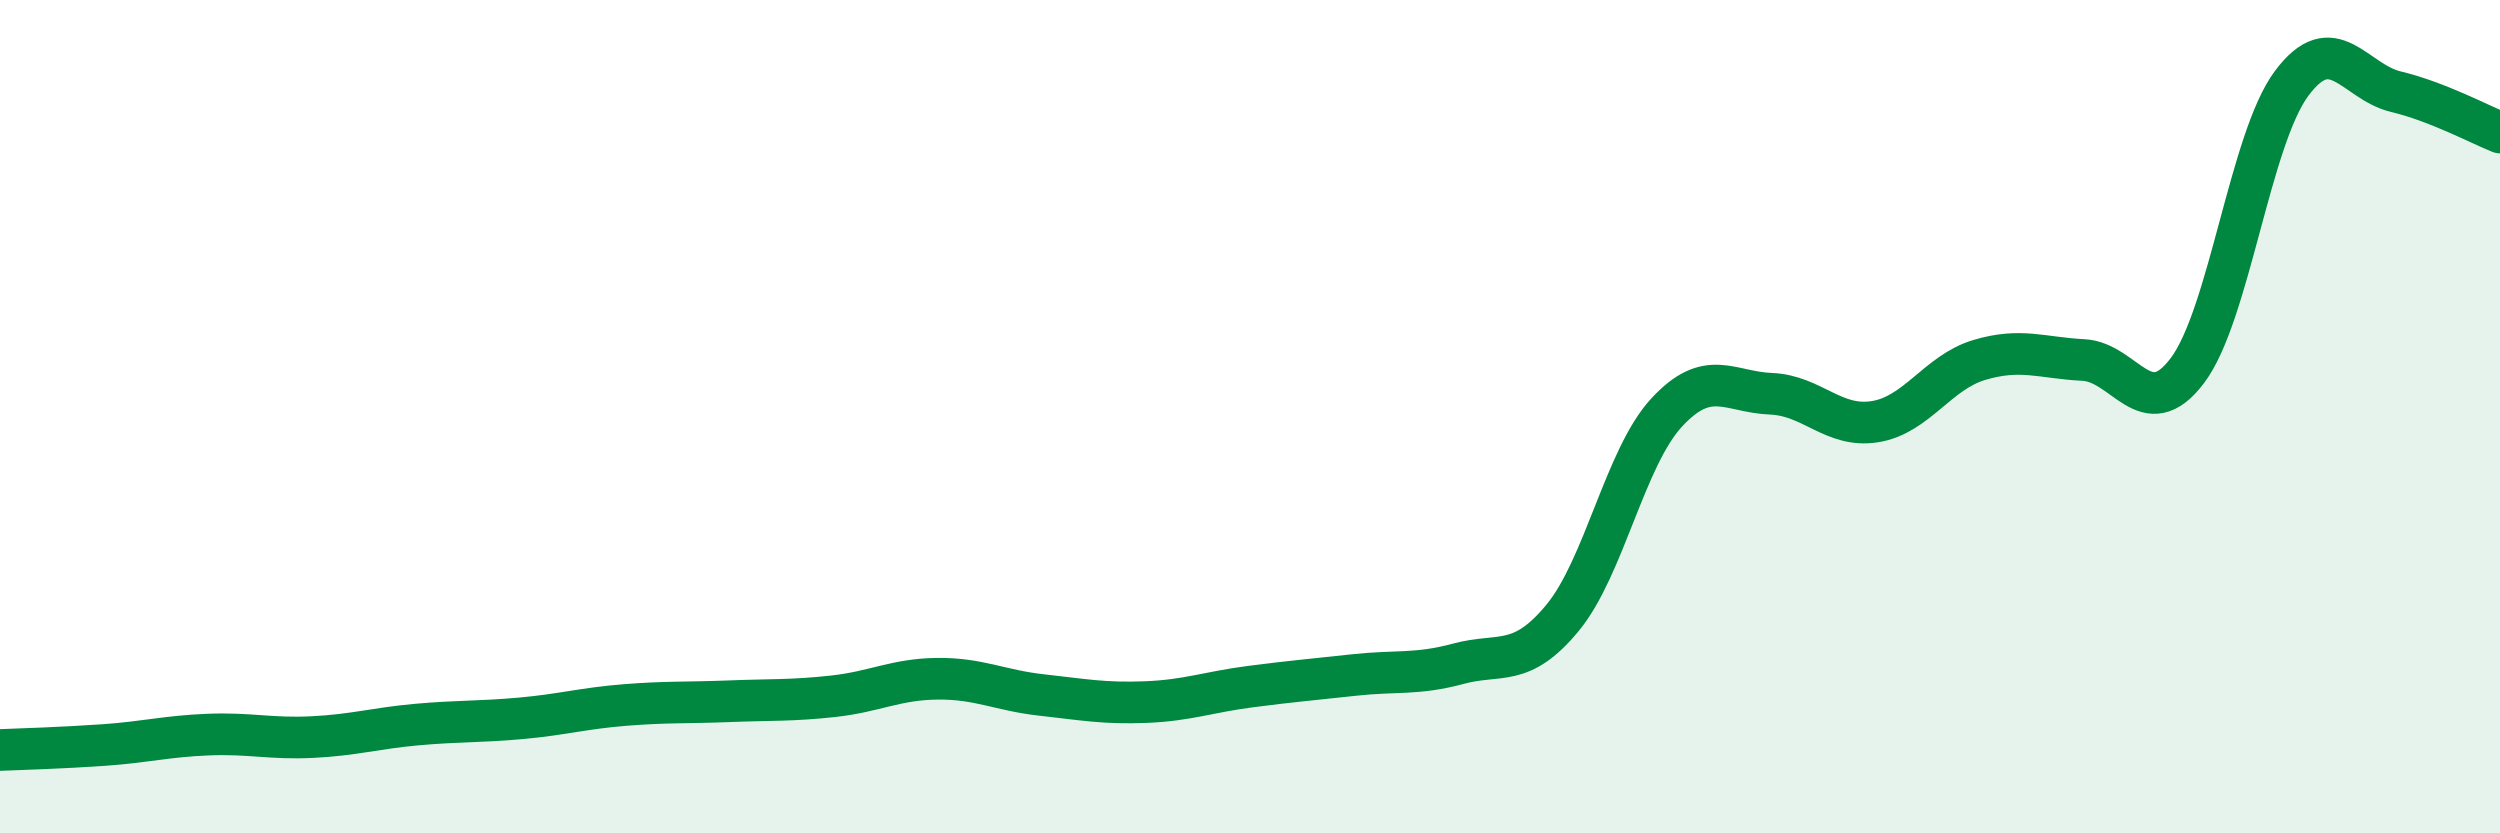 
    <svg width="60" height="20" viewBox="0 0 60 20" xmlns="http://www.w3.org/2000/svg">
      <path
        d="M 0,18 C 0.5,17.98 1.5,17.95 2.5,17.88 C 3.5,17.81 4,17.67 5,17.63 C 6,17.59 6.5,17.74 7.5,17.69 C 8.5,17.64 9,17.48 10,17.39 C 11,17.3 11.5,17.33 12.5,17.24 C 13.5,17.15 14,17 15,16.92 C 16,16.84 16.5,16.87 17.5,16.83 C 18.5,16.79 19,16.82 20,16.71 C 21,16.6 21.5,16.3 22.5,16.29 C 23.5,16.28 24,16.57 25,16.68 C 26,16.79 26.5,16.89 27.5,16.85 C 28.5,16.81 29,16.61 30,16.48 C 31,16.35 31.5,16.31 32.5,16.2 C 33.5,16.09 34,16.2 35,15.93 C 36,15.66 36.5,16.04 37.5,14.83 C 38.5,13.62 39,10.98 40,9.9 C 41,8.82 41.5,9.41 42.5,9.45 C 43.5,9.49 44,10.28 45,10.12 C 46,9.96 46.5,8.94 47.5,8.64 C 48.5,8.34 49,8.59 50,8.64 C 51,8.69 51.5,10.22 52.5,8.89 C 53.5,7.56 54,3.34 55,2 C 56,0.66 56.5,1.96 57.5,2.2 C 58.5,2.44 59.5,2.98 60,3.18L60 20L0 20Z"
        fill="#008740"
        opacity="0.1"
        stroke-linecap="round"
        stroke-linejoin="round"
      />
      <path
        d="M 0,18 C 0.5,17.98 1.5,17.95 2.5,17.88 C 3.5,17.81 4,17.67 5,17.63 C 6,17.59 6.5,17.74 7.5,17.69 C 8.5,17.64 9,17.48 10,17.39 C 11,17.3 11.5,17.33 12.5,17.24 C 13.5,17.15 14,17 15,16.92 C 16,16.84 16.5,16.87 17.5,16.83 C 18.5,16.79 19,16.82 20,16.71 C 21,16.6 21.5,16.3 22.5,16.29 C 23.5,16.28 24,16.57 25,16.68 C 26,16.79 26.5,16.89 27.5,16.85 C 28.5,16.81 29,16.61 30,16.48 C 31,16.35 31.5,16.31 32.5,16.2 C 33.5,16.09 34,16.2 35,15.93 C 36,15.66 36.5,16.04 37.5,14.83 C 38.5,13.62 39,10.98 40,9.9 C 41,8.82 41.5,9.41 42.5,9.45 C 43.5,9.49 44,10.28 45,10.12 C 46,9.96 46.5,8.94 47.5,8.64 C 48.5,8.34 49,8.59 50,8.64 C 51,8.69 51.5,10.22 52.5,8.89 C 53.5,7.56 54,3.34 55,2 C 56,0.66 56.5,1.96 57.5,2.2 C 58.5,2.44 59.5,2.98 60,3.18"
        stroke="#008740"
        stroke-width="1"
        fill="none"
        stroke-linecap="round"
        stroke-linejoin="round"
      />
    </svg>
  